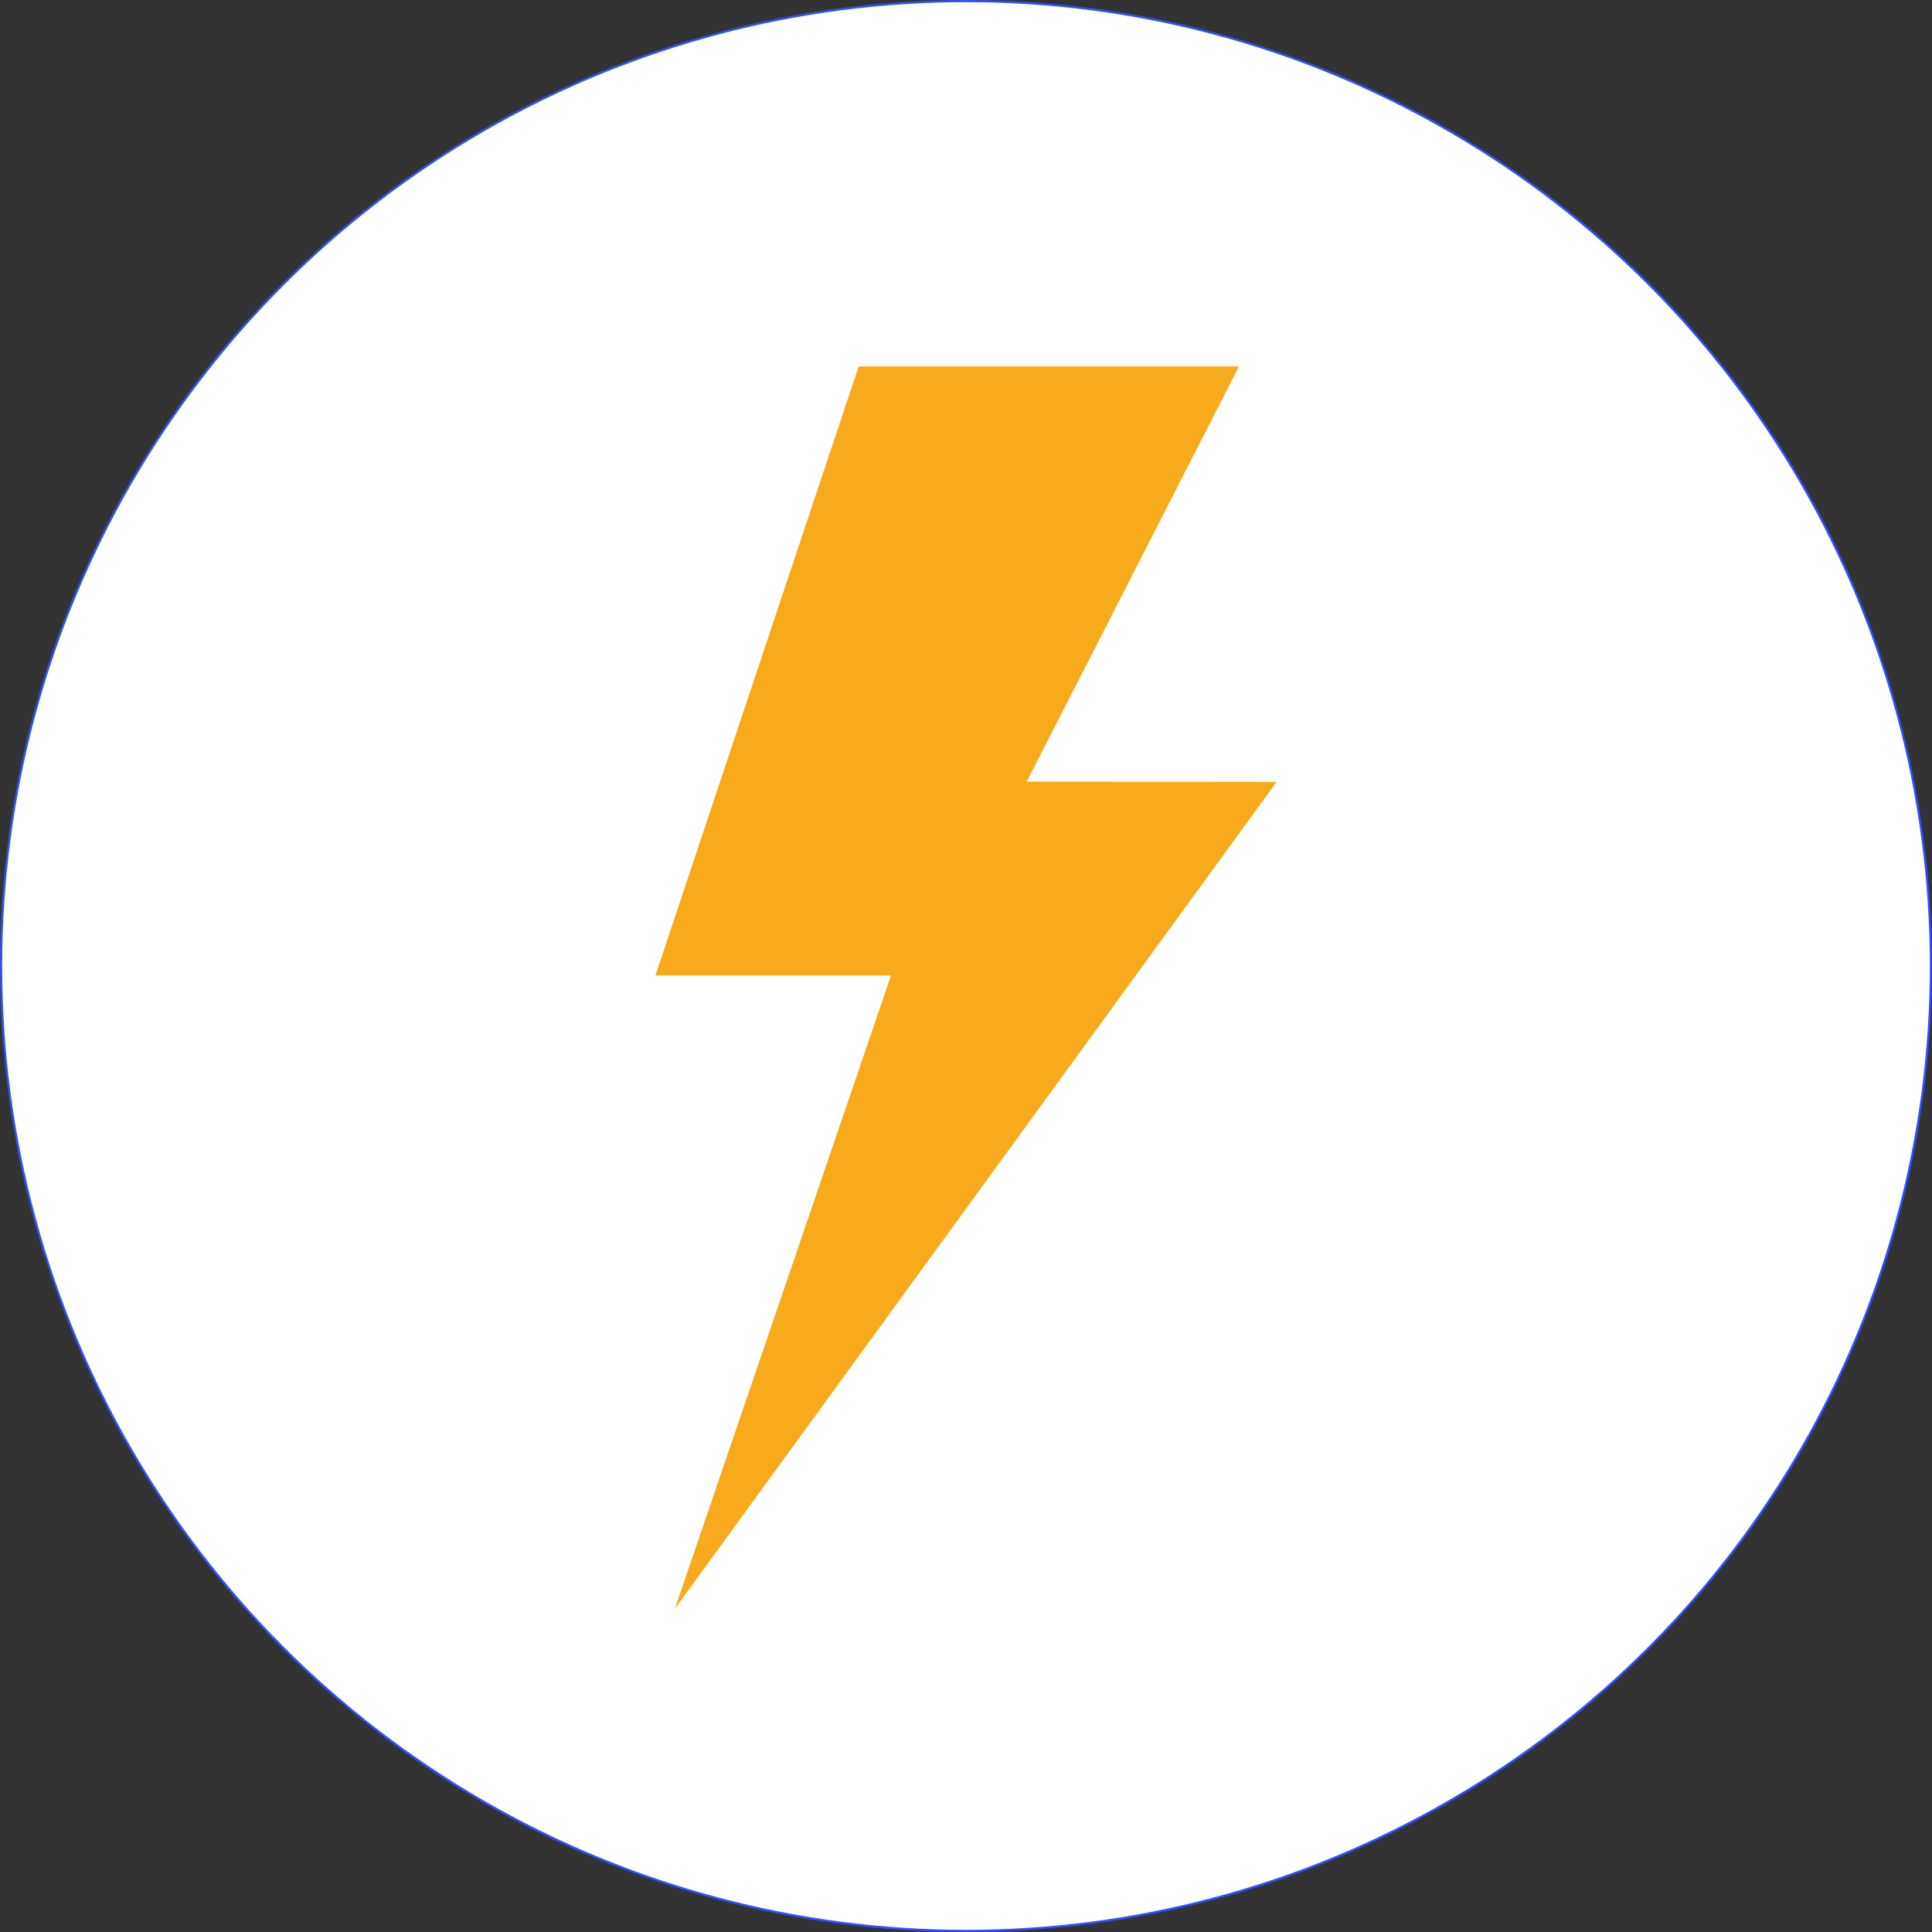 <svg xmlns="http://www.w3.org/2000/svg" id="Layer_2" viewBox="0 0 447.5 447.5"><rect x="0" y="0" width="447.5" height="447.5" fill="#333333" stroke="none"/><defs><style>.cls-1{fill:#f6aa1c;}.cls-2{fill:#fff;stroke:#304ffe;stroke-miterlimit:10;stroke-width:.5px;}</style></defs><g id="_ÎÓÈ_1"><circle class="cls-2" cx="223.75" cy="223.75" r="223.5"></circle><polygon class="cls-1" points="156.32 372.62 206.38 225.94 151.81 225.94 198.89 84.88 286.97 84.88 237.81 181.05 295.69 181.11 156.32 372.62"></polygon></g></svg>